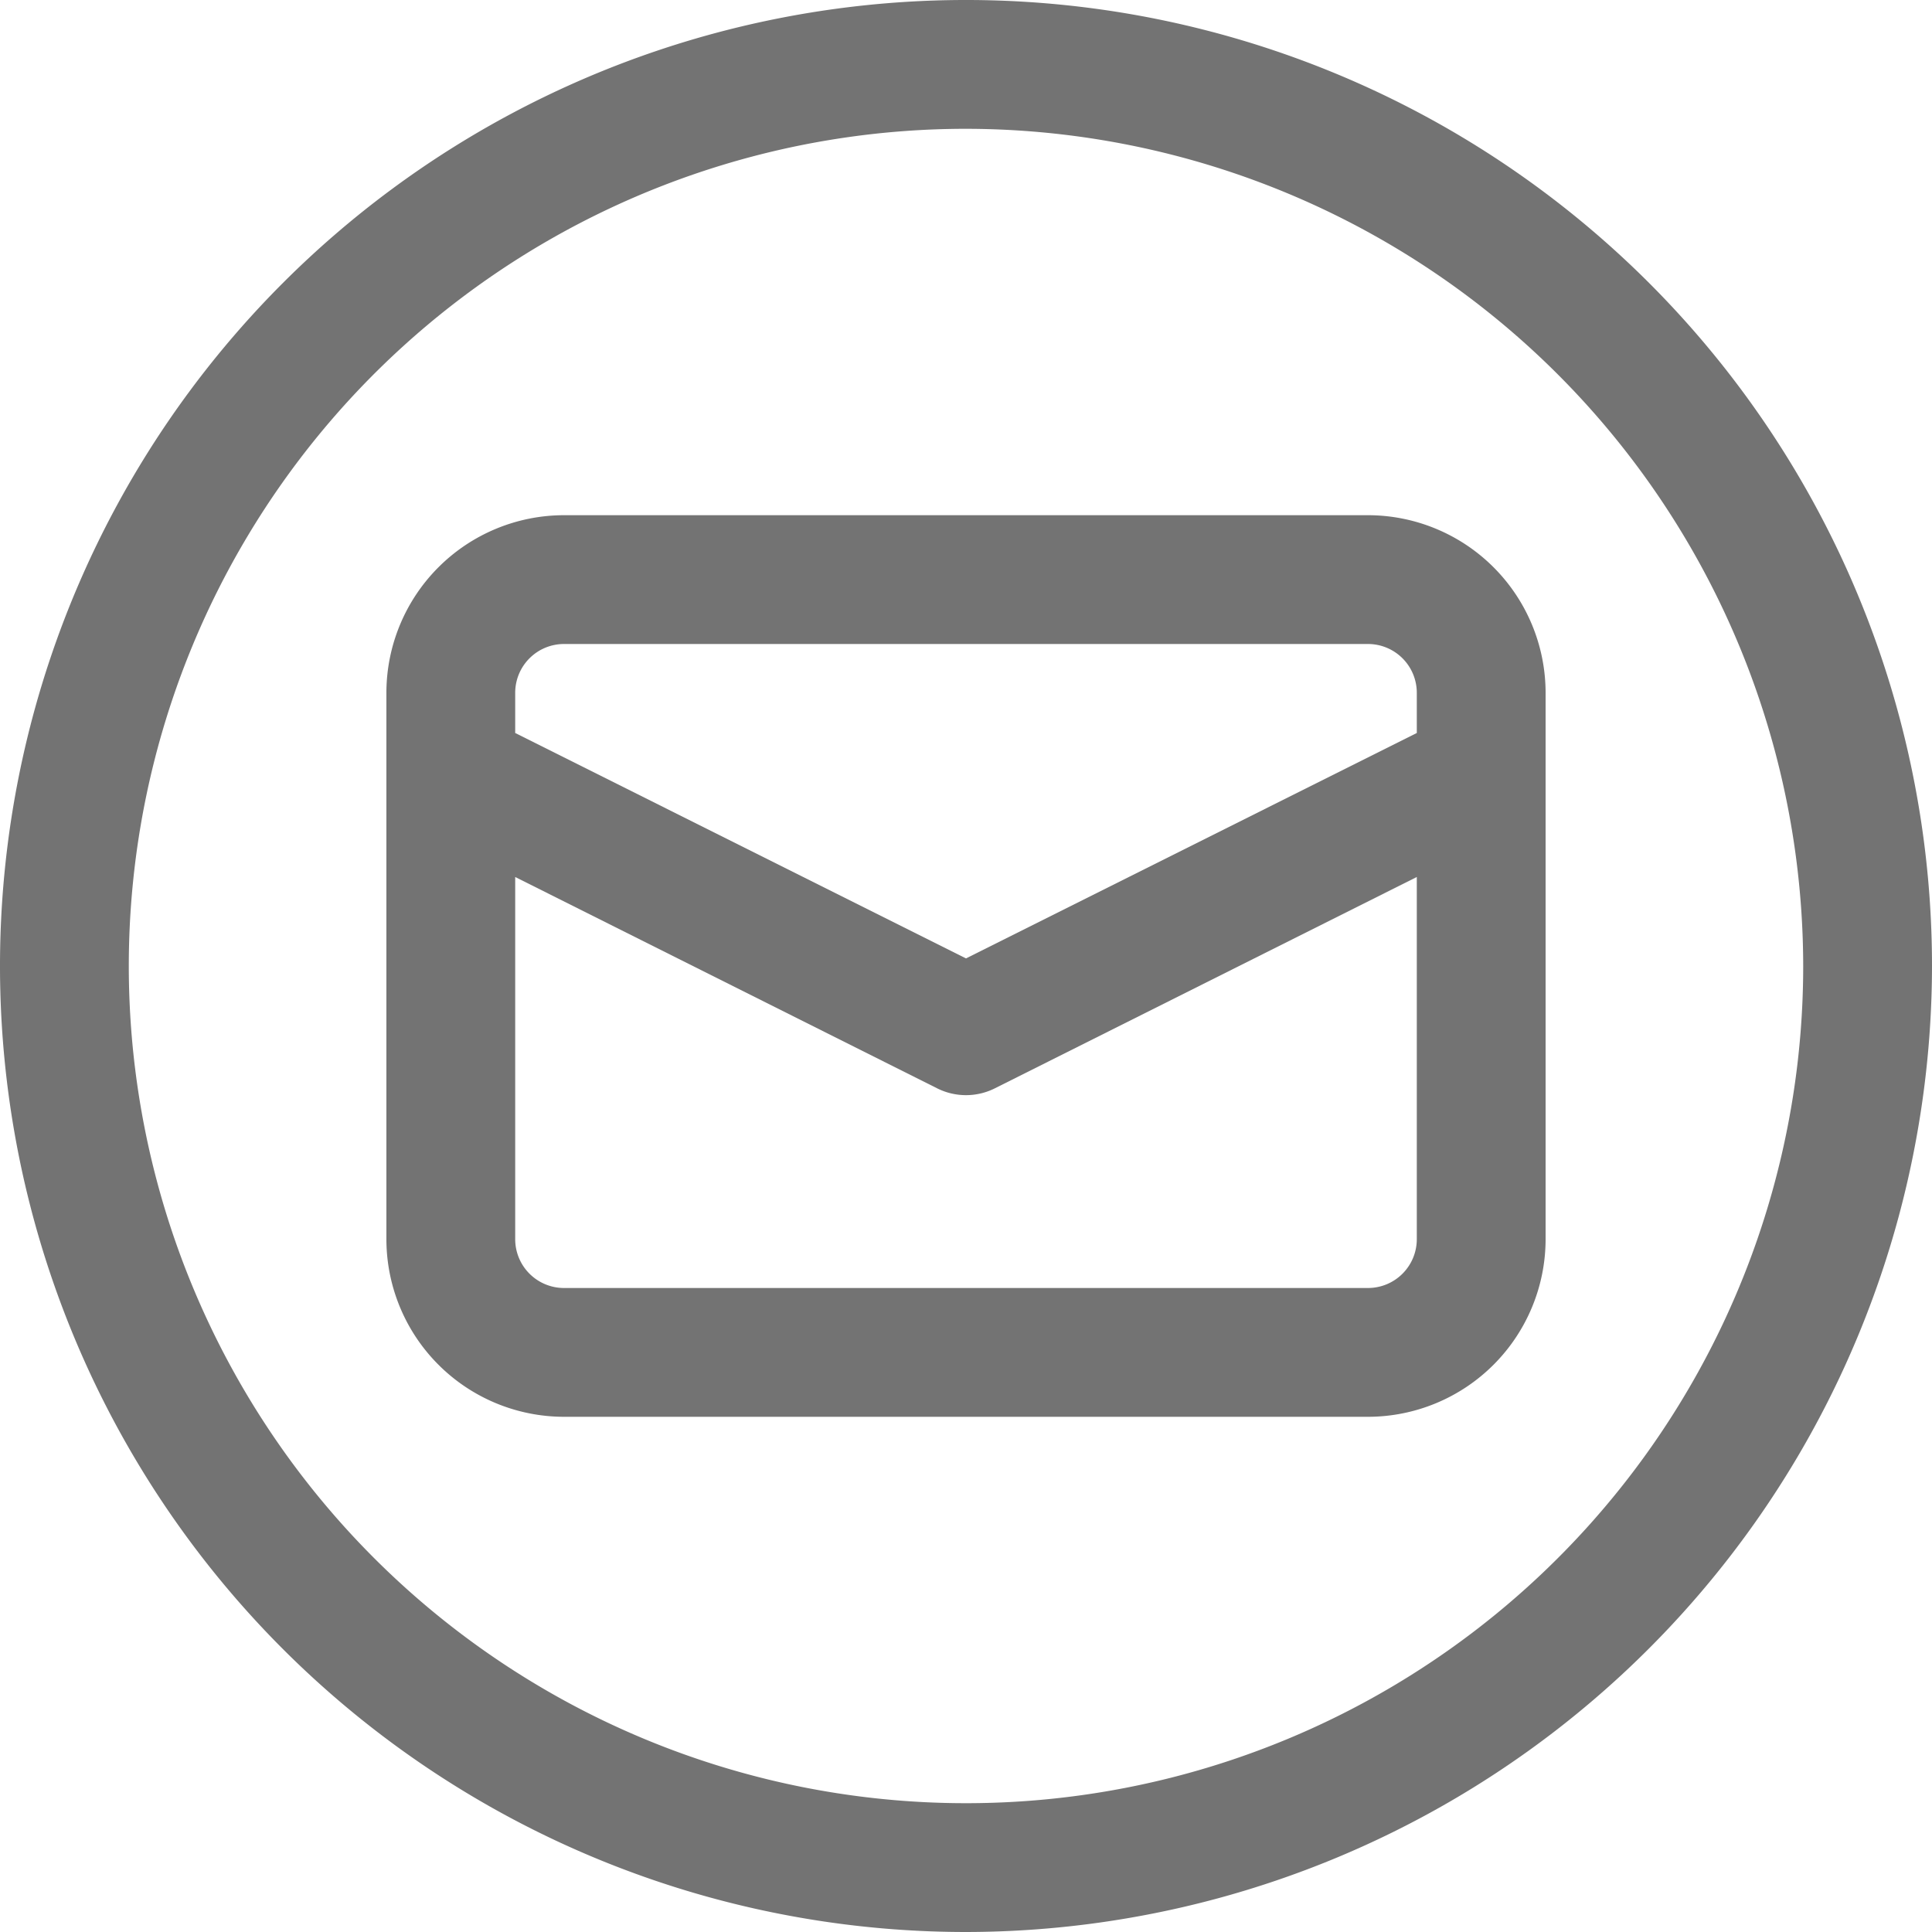 <?xml version="1.0" encoding="UTF-8" standalone="no"?><svg xmlns="http://www.w3.org/2000/svg" xmlns:xlink="http://www.w3.org/1999/xlink" fill="#737373" height="30" preserveAspectRatio="xMidYMid meet" version="1" viewBox="1.5 1.5 30.0 30.0" width="30" zoomAndPan="magnify"><g data-name="Layer 2" id="change1_1"><path d="M22.743,9.5H10.257A2.76,2.76,0,0,0,7.5,12.257v8.486A2.76,2.76,0,0,0,10.257,23.5H22.743A2.76,2.76,0,0,0,25.5,20.743V12.257A2.76,2.76,0,0,0,22.743,9.5Zm-12.486,2H22.743a.758.758,0,0,1,.757.757v.625l-7,3.5-7-3.5v-.625A.758.758,0,0,1,10.257,11.5Zm12.486,10H10.257a.758.758,0,0,1-.757-.757V15.118L16.053,18.4a1,1,0,0,0,.894,0L23.5,15.118v5.625A.758.758,0,0,1,22.743,21.5Z" fill="inherit"/><path d="M16.5,31.5a15,15,0,1,1,15-15A15.017,15.017,0,0,1,16.5,31.5Zm0-28a13,13,0,1,0,13,13A13.015,13.015,0,0,0,16.5,3.5Z" fill="inherit"/></g></svg>